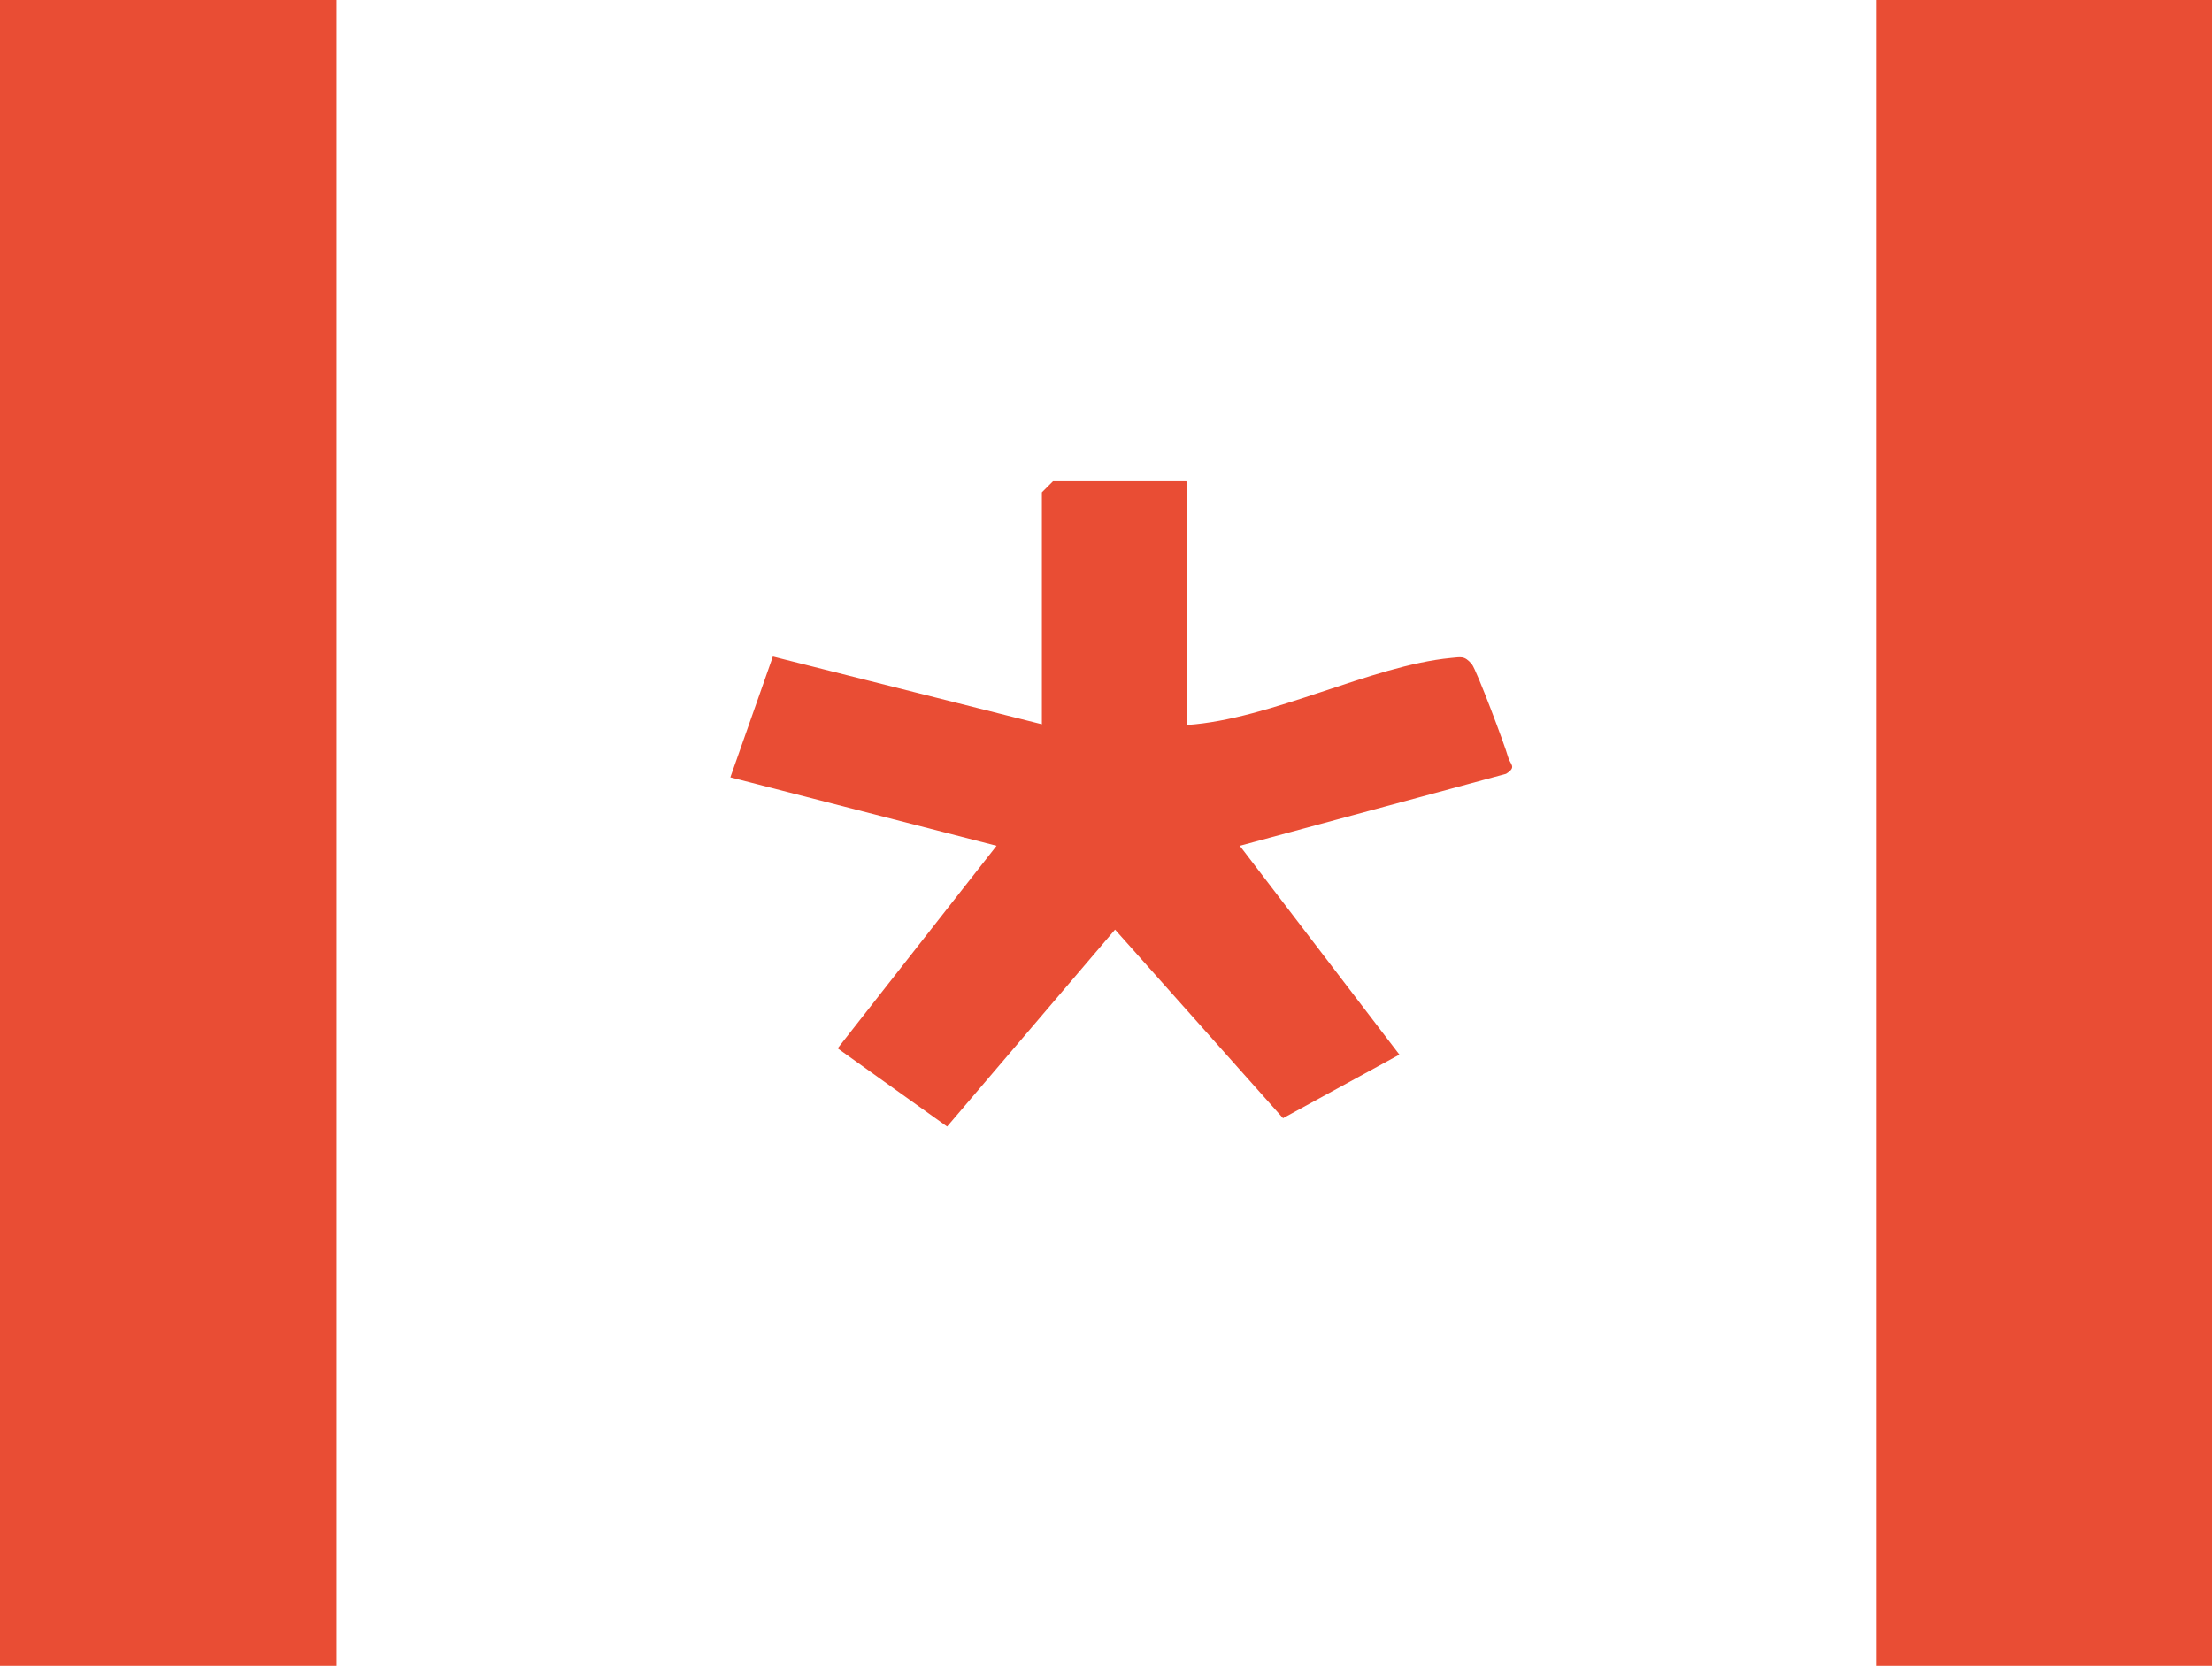 <svg width="78" height="59" viewBox="0 0 78 59" fill="none" xmlns="http://www.w3.org/2000/svg">
<g clip-path="url(#clip0_43_3063)">
<path d="M41.85 16.995V25.566C44.824 25.369 48.338 23.473 51.164 23.202C51.508 23.177 51.631 23.103 51.901 23.423C52.073 23.645 53.056 26.256 53.179 26.699C53.253 26.97 53.499 27.044 53.105 27.29L43.718 29.827L49.346 37.191L45.242 39.433L39.319 32.783L33.397 39.728L29.538 36.97L35.141 29.827L25.754 27.413L27.253 23.152L36.739 25.541V17.364L37.132 16.97H41.826L41.85 16.995Z" fill="#E94D34"/>
<path d="M11.87 0H0V58.743H11.87V0Z" fill="#E94D34"/>
<path d="M78.024 0H66.154V58.743H78.024V0Z" fill="#E94D34"/>
</g>
<defs>
<clipPath id="clip0_43_3063">
<rect width="78" height="58.743" fill="white"/>
</clipPath>
</defs>
</svg>
